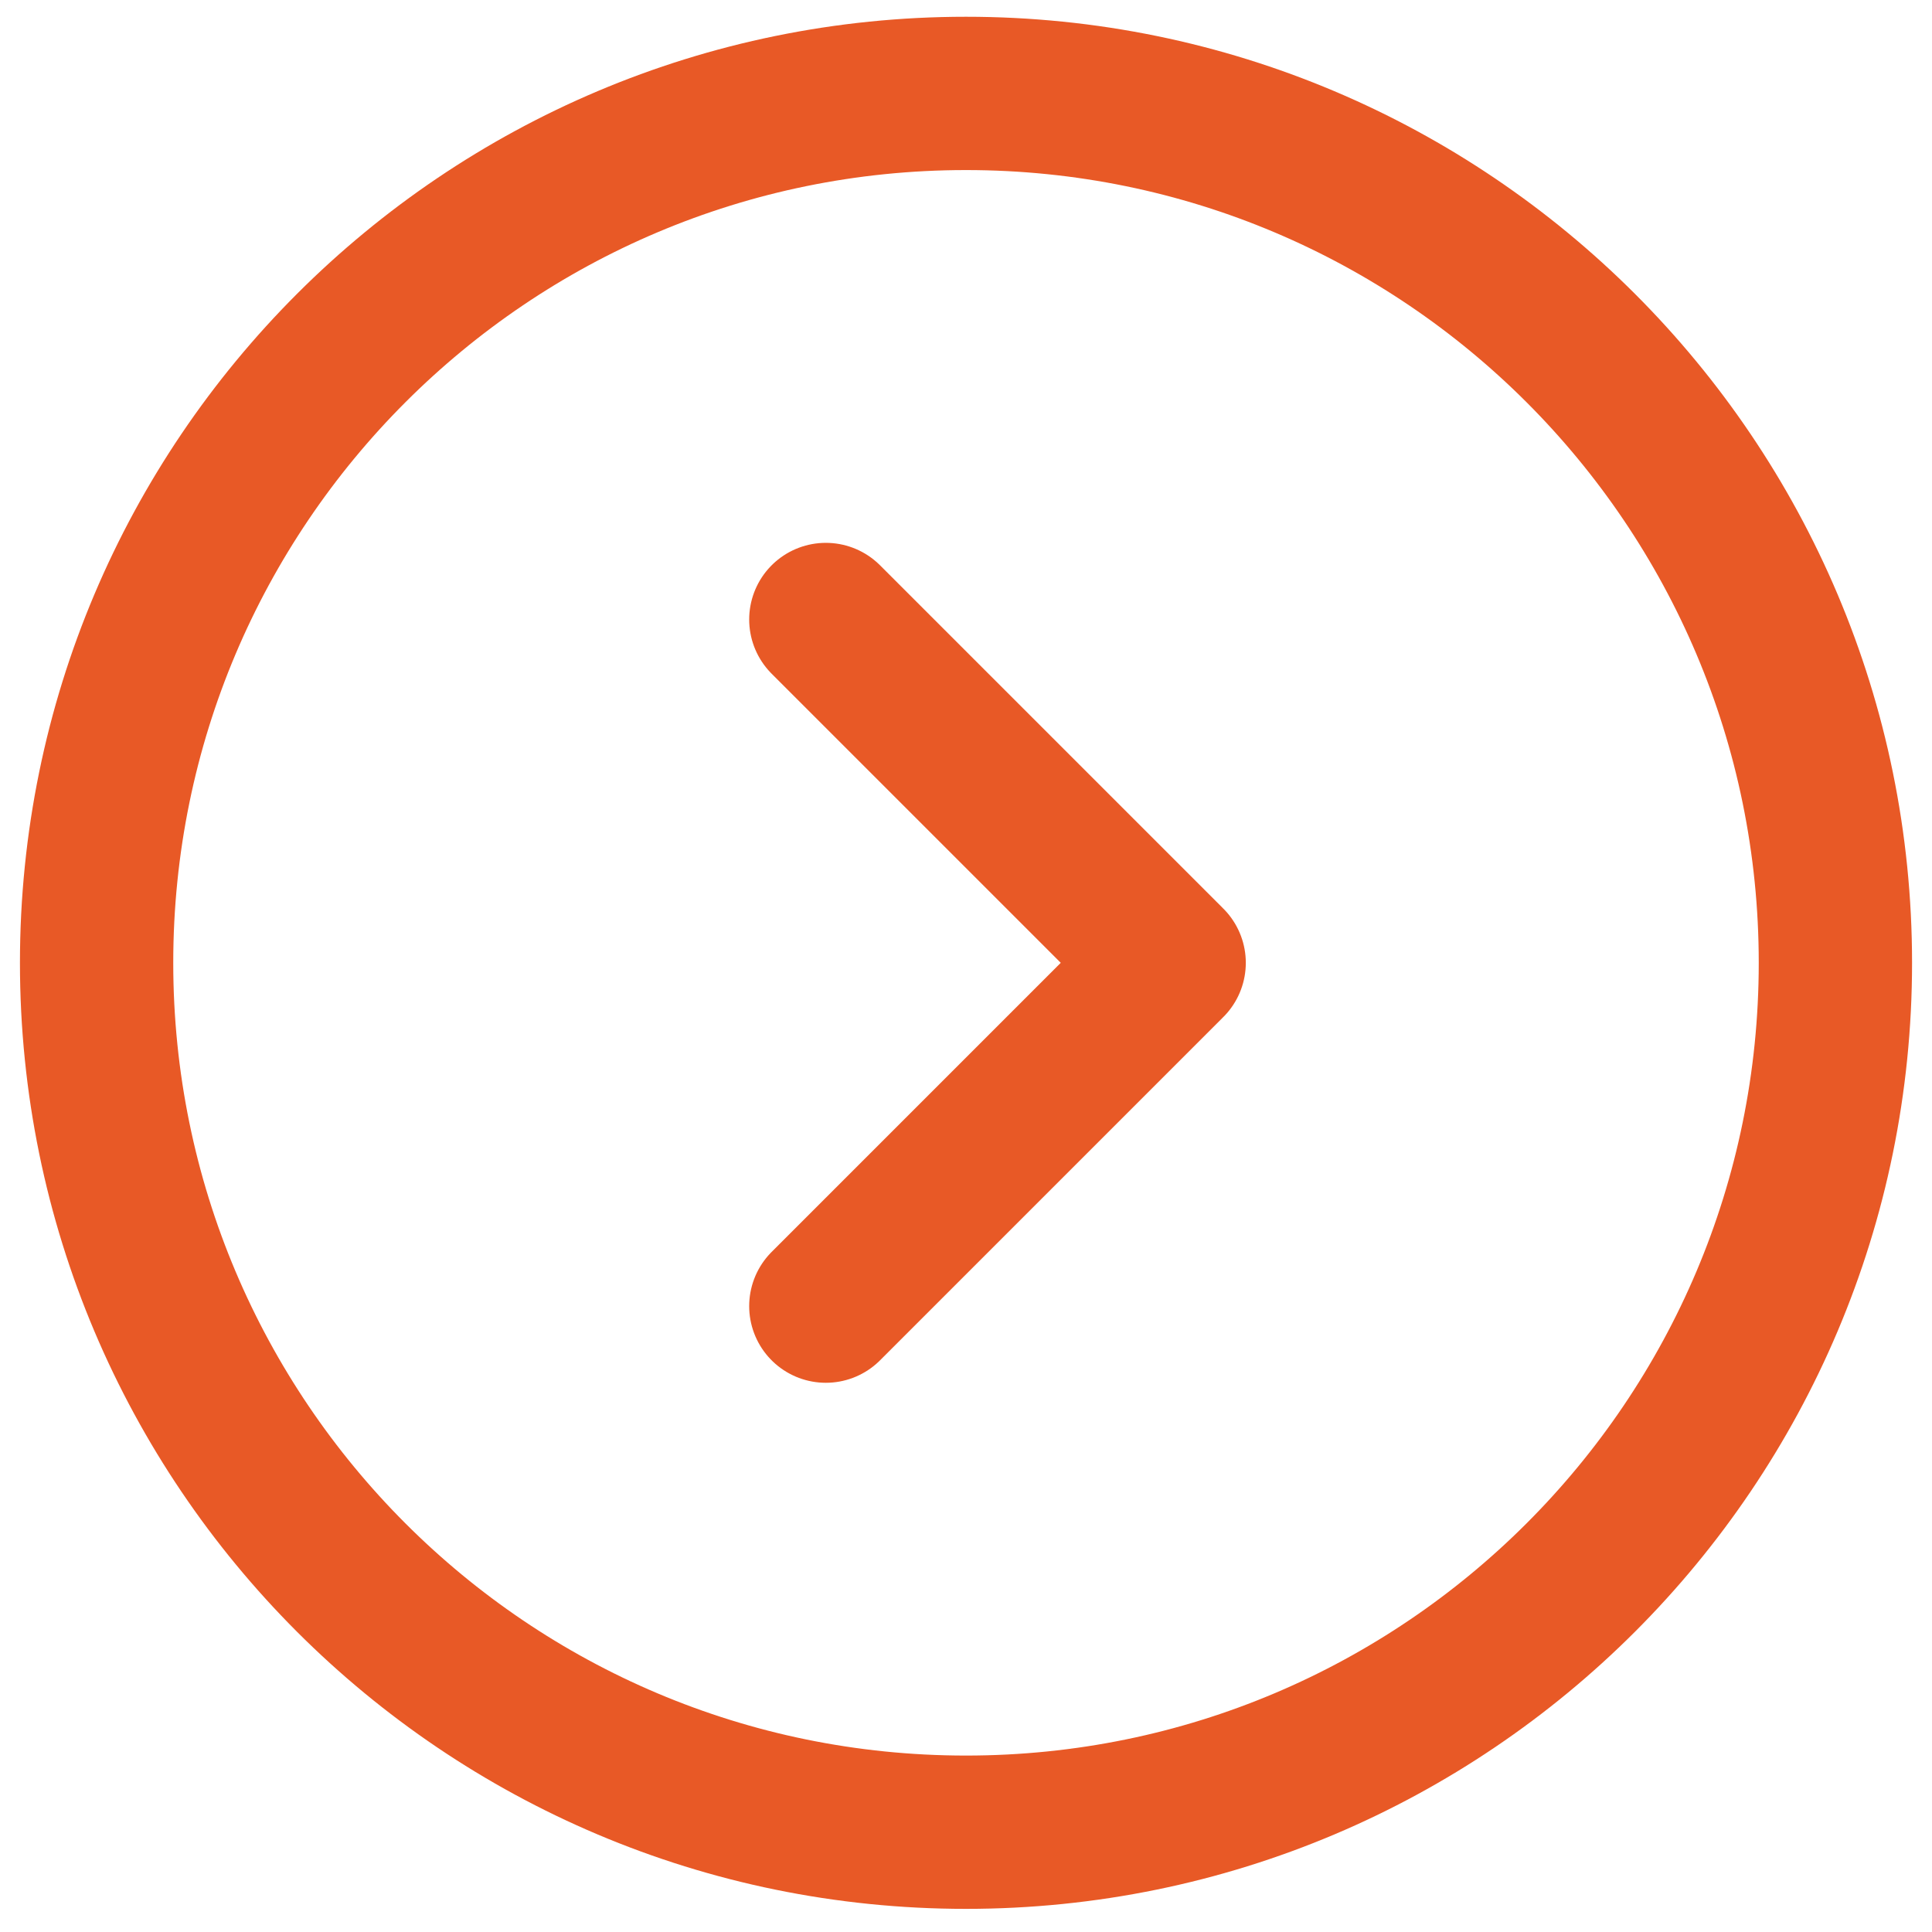 <svg xmlns="http://www.w3.org/2000/svg" width="20" height="20" viewBox="0 0 20 20" fill="none"><path d="M8.549 13.521L12.103 9.967L8.549 6.413M10 18.967C5.029 18.967 1 14.938 1 9.967C1 4.996 5.029 0.967 10 0.967C14.97 0.967 19 4.996 19 9.967C19 14.938 14.97 18.967 10 18.967Z" stroke="#E85926" stroke-width="1.587" stroke-miterlimit="10" stroke-linecap="round" stroke-linejoin="round"></path></svg>